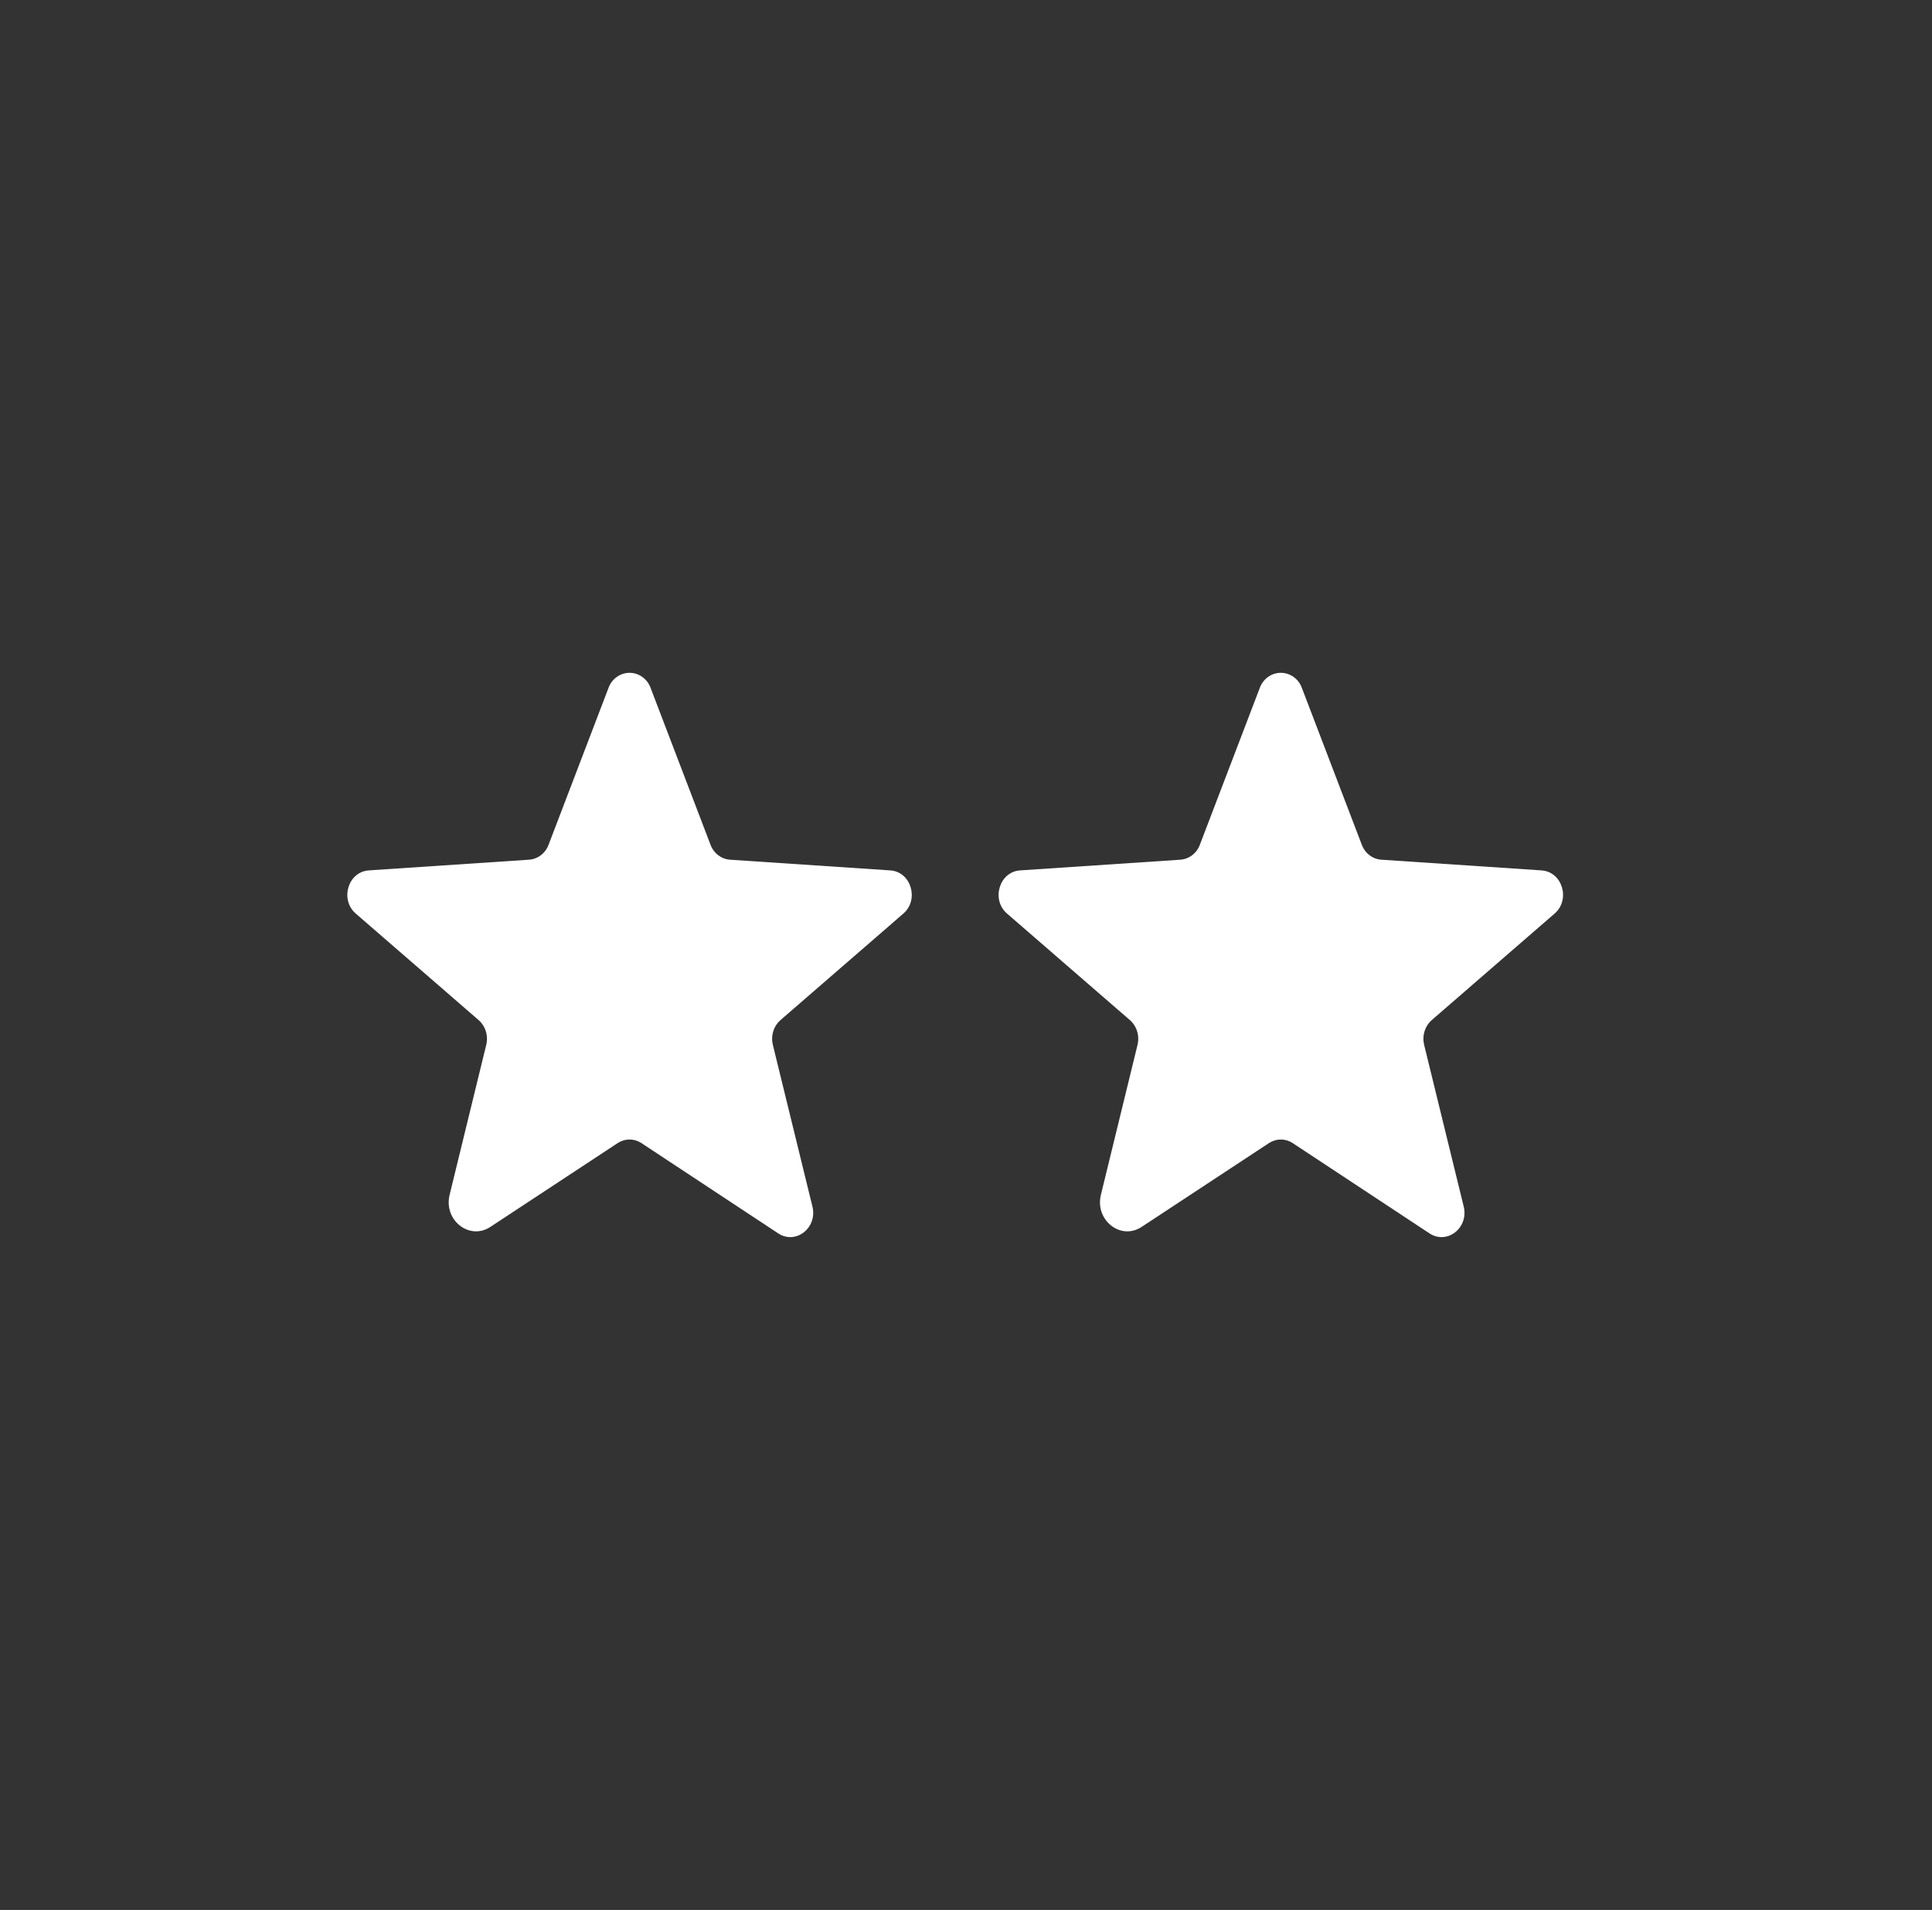<svg xmlns="http://www.w3.org/2000/svg" width="89" height="88" viewBox="0 0 89 88" fill="none"><rect x="0" y="0" width="89" height="88" fill="#333333" stroke="none"/><path d="M29.551 52.67L35.851 56.829C36.663 57.361 37.663 56.569 37.426 55.594L35.601 48.135C35.552 47.928 35.559 47.711 35.624 47.509C35.688 47.307 35.806 47.127 35.964 46.992L41.614 42.093C42.351 41.456 41.976 40.169 41.014 40.104L33.639 39.611C33.437 39.599 33.244 39.526 33.082 39.401C32.92 39.276 32.796 39.105 32.726 38.909L29.976 31.71C29.903 31.502 29.771 31.322 29.596 31.195C29.422 31.068 29.214 31 29.001 31C28.788 31 28.58 31.068 28.406 31.195C28.231 31.322 28.099 31.502 28.026 31.71L25.276 38.909C25.206 39.105 25.082 39.276 24.92 39.401C24.758 39.526 24.565 39.599 24.363 39.611L16.988 40.104C16.026 40.169 15.651 41.456 16.389 42.093L22.038 46.992C22.196 47.127 22.314 47.307 22.378 47.509C22.442 47.711 22.45 47.928 22.401 48.135L20.713 55.048C20.426 56.218 21.626 57.166 22.588 56.53L28.451 52.67C28.615 52.562 28.806 52.504 29.001 52.504C29.196 52.504 29.387 52.562 29.551 52.67Z" fill="white"></path><path d="M59.553 52.67L65.853 56.829C66.665 57.361 67.665 56.569 67.428 55.594L65.603 48.135C65.554 47.928 65.561 47.711 65.626 47.509C65.69 47.307 65.808 47.127 65.965 46.992L71.615 42.093C72.353 41.456 71.978 40.169 71.015 40.104L63.64 39.611C63.439 39.599 63.246 39.526 63.084 39.401C62.922 39.276 62.798 39.105 62.728 38.909L59.978 31.71C59.905 31.502 59.773 31.322 59.598 31.195C59.424 31.068 59.216 31 59.003 31C58.79 31 58.582 31.068 58.408 31.195C58.233 31.322 58.101 31.502 58.028 31.71L55.278 38.909C55.208 39.105 55.084 39.276 54.922 39.401C54.76 39.526 54.567 39.599 54.365 39.611L46.99 40.104C46.028 40.169 45.653 41.456 46.39 42.093L52.04 46.992C52.198 47.127 52.316 47.307 52.38 47.509C52.444 47.711 52.452 47.928 52.403 48.135L50.715 55.048C50.428 56.218 51.628 57.166 52.59 56.53L58.453 52.67C58.617 52.562 58.808 52.504 59.003 52.504C59.198 52.504 59.389 52.562 59.553 52.67Z" fill="white"></path></svg>
